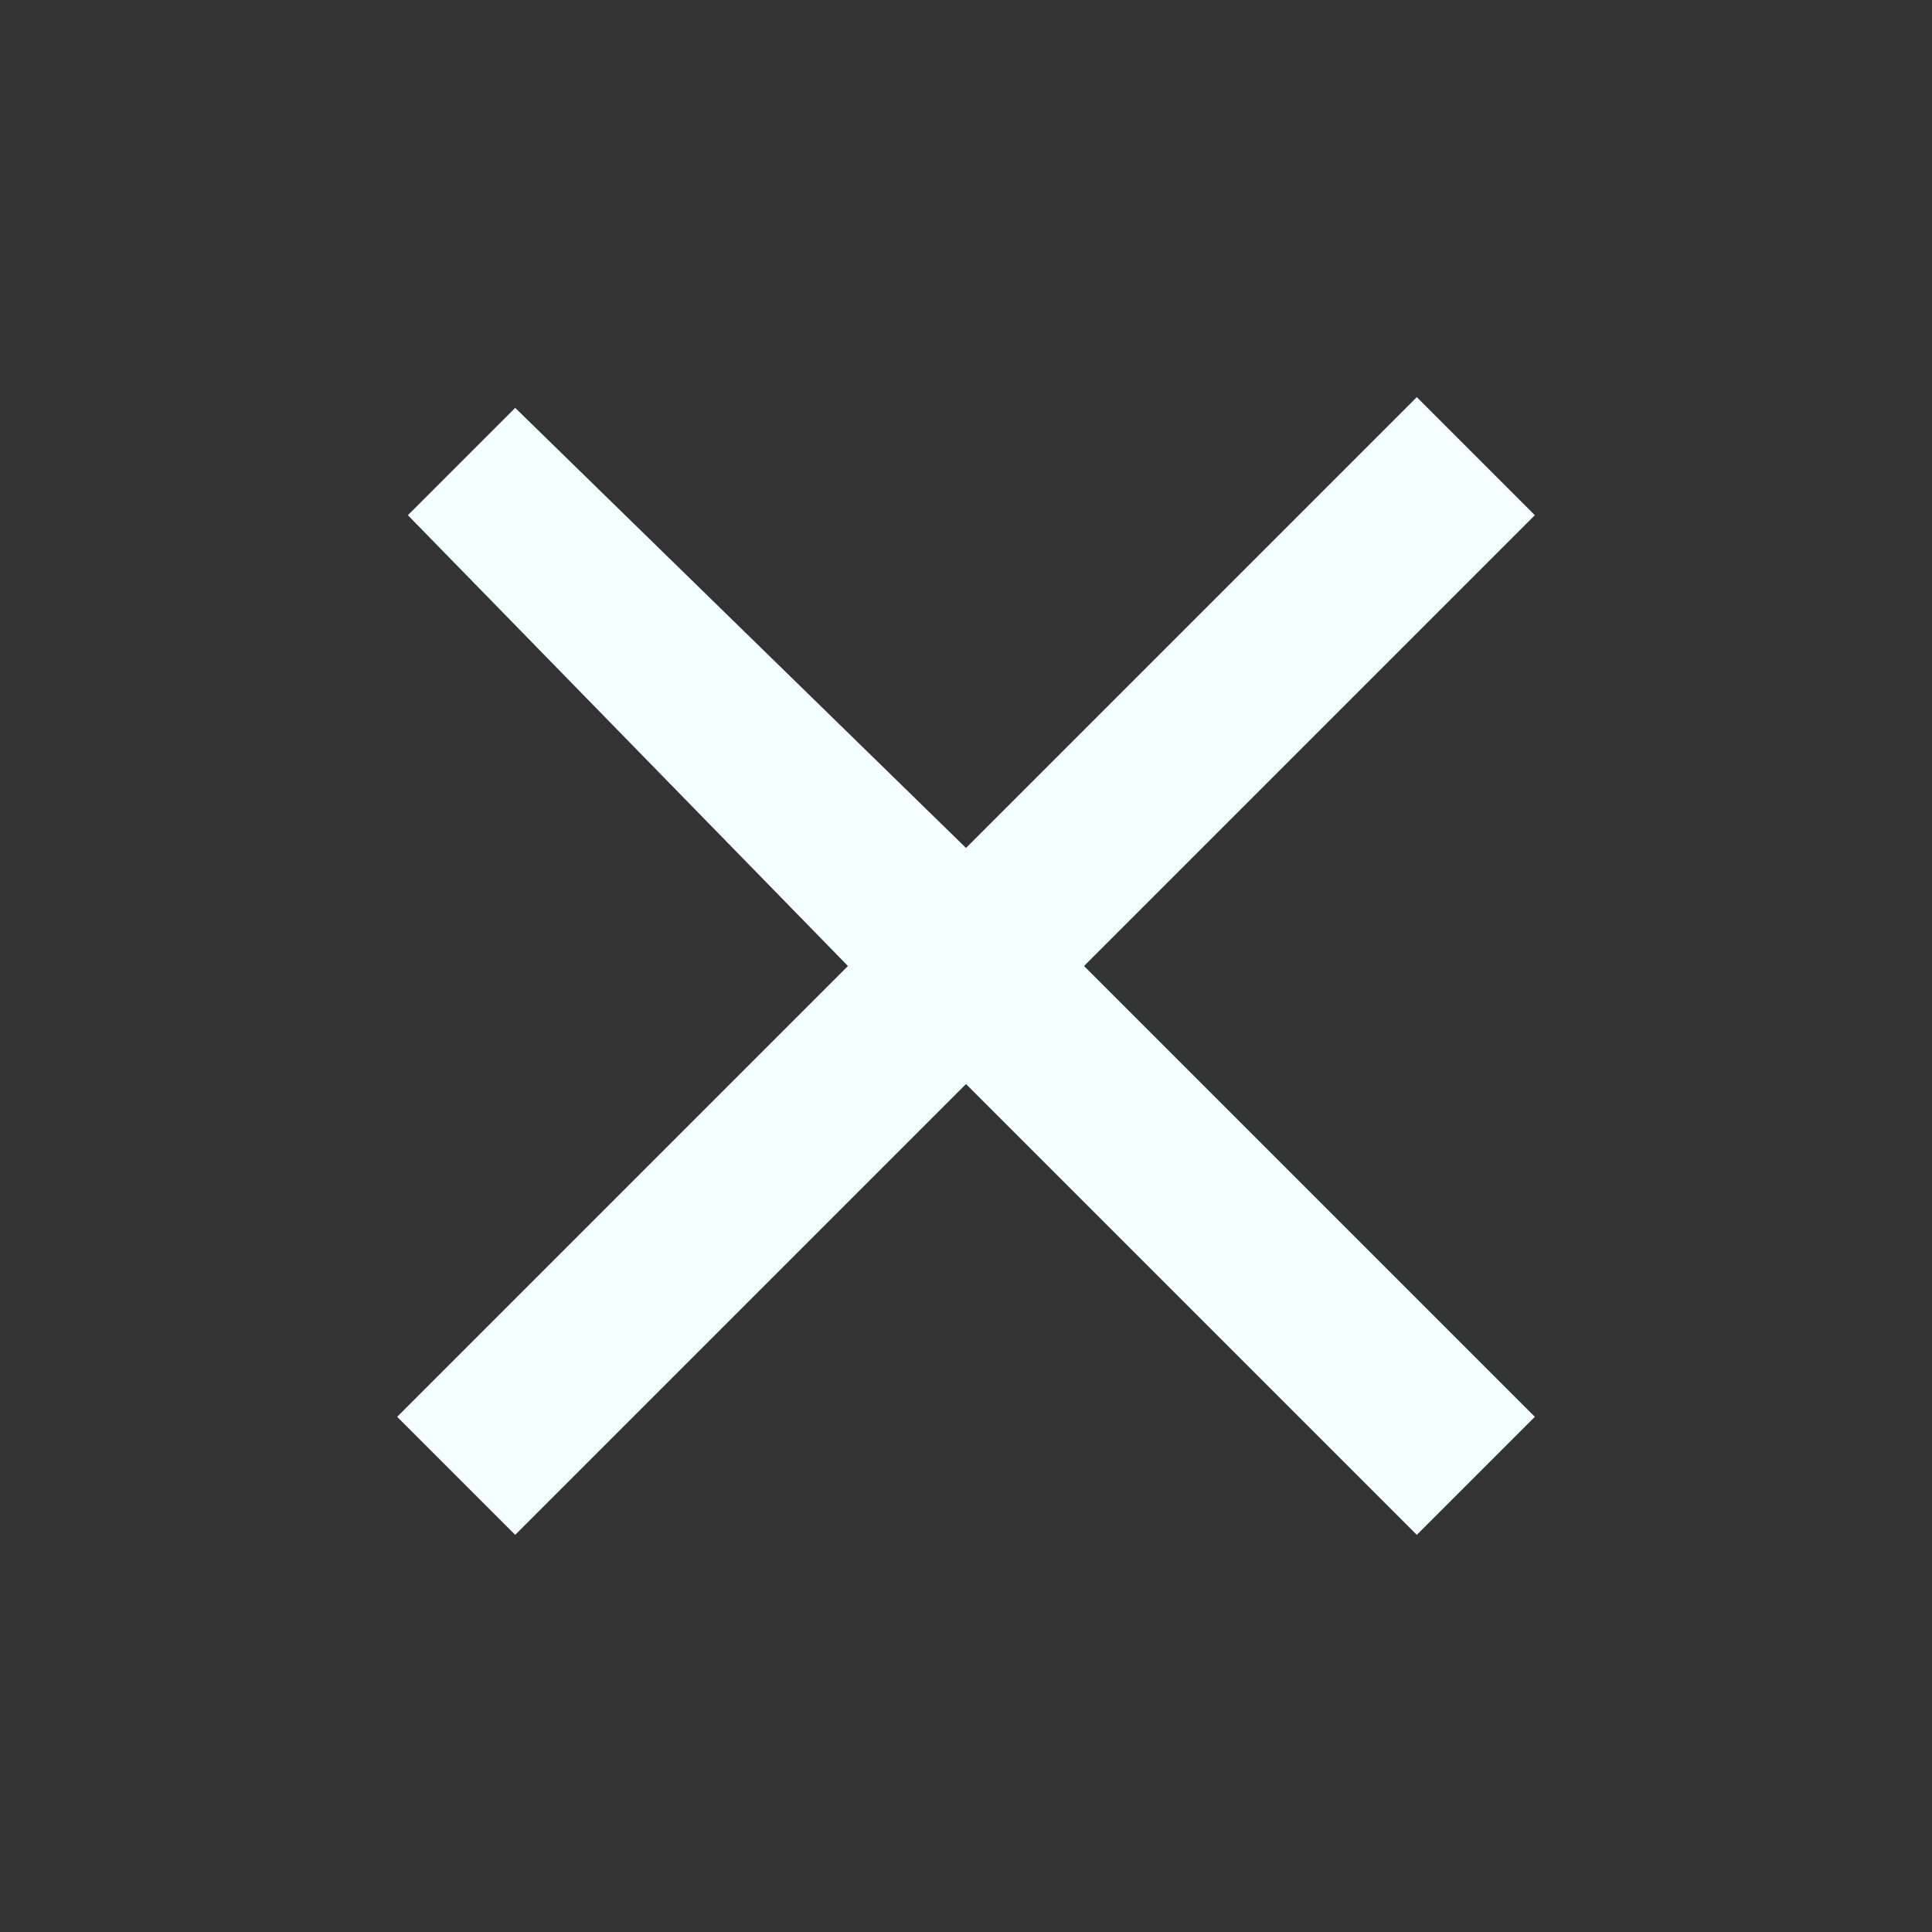 <svg xmlns="http://www.w3.org/2000/svg" viewBox="0 0 18 18" xmlns:v="https://vecta.io/nano"><rect x="0" y="0" width="18" height="18" fill="#333333" stroke="none"/><path d="M14.3 4.8l-1.1-1.1L9 7.9 4.8 3.8l-1 1L7.9 9l-4.2 4.2 1.1 1.1L9 10.1l4.2 4.2 1.1-1.1L10.1 9l4.2-4.2z" fill="#f4ffff"/></svg>